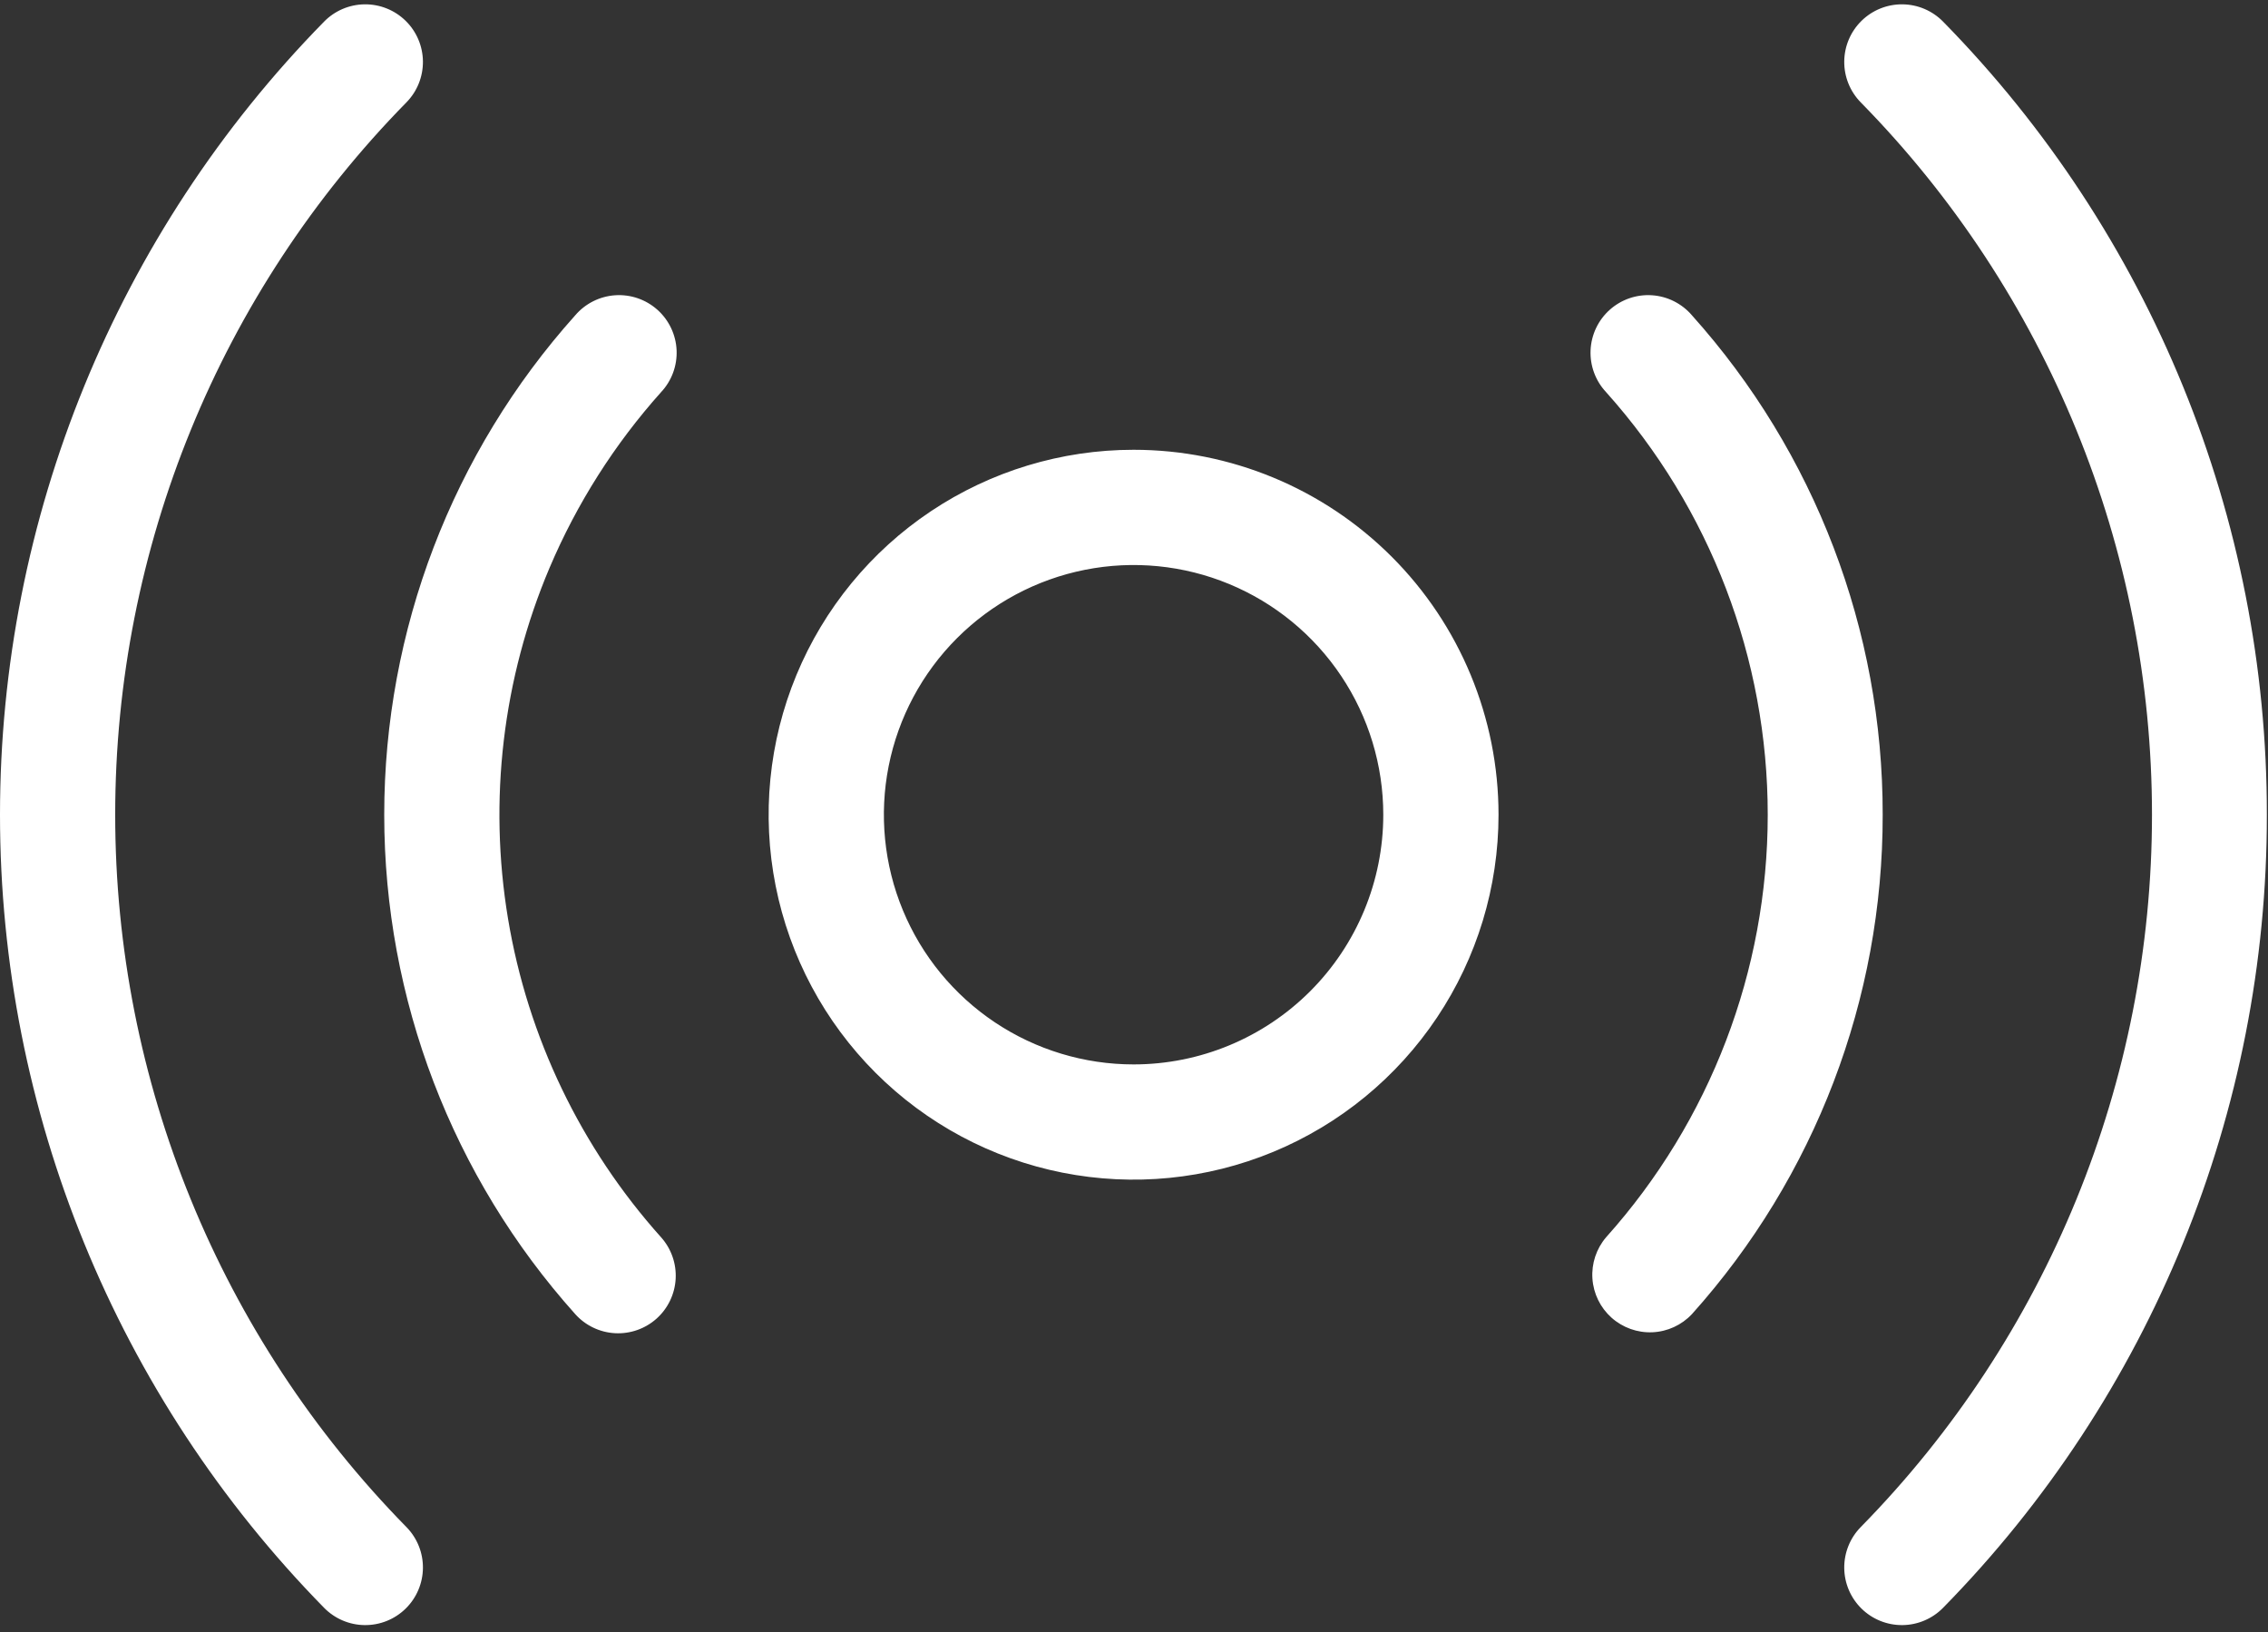 <svg xmlns="http://www.w3.org/2000/svg" width="264" height="190" viewBox="0 0 264 190" fill="none"><rect x="0" y="0" width="264" height="190" fill="#333333" stroke="none"/><path d="M131.952 52.357C123.55 52.357 115.336 54.848 108.35 59.516C101.365 64.184 95.92 70.819 92.704 78.581C89.489 86.343 88.648 94.885 90.287 103.125C91.926 111.366 95.972 118.935 101.913 124.876C107.854 130.817 115.423 134.863 123.664 136.502C131.904 138.141 140.446 137.3 148.208 134.085C155.971 130.87 162.605 125.425 167.273 118.439C171.941 111.453 174.432 103.24 174.432 94.838C174.432 83.571 169.957 72.766 161.99 64.799C154.023 56.833 143.218 52.357 131.952 52.357ZM131.952 123.904C126.203 123.904 120.583 122.199 115.803 119.005C111.024 115.811 107.298 111.272 105.098 105.961C102.898 100.65 102.323 94.805 103.444 89.167C104.566 83.529 107.334 78.35 111.399 74.285C115.464 70.22 120.643 67.452 126.281 66.33C131.919 65.209 137.763 65.784 143.075 67.984C148.386 70.184 152.925 73.91 156.119 78.69C159.313 83.469 161.017 89.089 161.017 94.838C161.017 102.546 157.955 109.939 152.504 115.39C147.053 120.841 139.66 123.904 131.952 123.904ZM219.149 94.838C219.177 116.291 211.269 136.997 196.947 152.969C195.749 154.248 194.098 155.007 192.348 155.084C190.597 155.16 188.886 154.549 187.58 153.381C186.274 152.212 185.478 150.579 185.361 148.831C185.243 147.083 185.815 145.358 186.953 144.026C199.068 130.507 205.768 112.991 205.768 94.838C205.768 76.684 199.068 59.169 186.953 45.649C186.342 44.997 185.867 44.23 185.557 43.391C185.246 42.553 185.107 41.661 185.146 40.768C185.185 39.875 185.403 38.999 185.785 38.191C186.168 37.383 186.708 36.66 187.374 36.064C188.04 35.468 188.819 35.011 189.664 34.72C190.509 34.429 191.404 34.31 192.296 34.37C193.188 34.43 194.058 34.667 194.857 35.069C195.656 35.47 196.367 36.026 196.947 36.706C211.269 52.679 219.177 73.384 219.149 94.838ZM63.96 66.118C58.51 78.999 56.838 93.164 59.138 106.959C61.438 120.754 67.616 133.611 76.95 144.026C78.136 145.351 78.746 147.094 78.648 148.869C78.549 150.645 77.75 152.309 76.425 153.495C75.099 154.68 73.357 155.291 71.582 155.192C69.806 155.094 68.142 154.294 66.956 152.969C52.641 136.99 44.725 116.291 44.725 94.838C44.725 73.384 52.641 52.685 66.956 36.706C67.537 36.026 68.247 35.47 69.046 35.069C69.845 34.667 70.716 34.43 71.607 34.37C72.499 34.31 73.394 34.429 74.239 34.72C75.084 35.011 75.863 35.468 76.529 36.064C77.195 36.66 77.735 37.383 78.118 38.191C78.501 38.999 78.718 39.875 78.757 40.768C78.796 41.661 78.657 42.553 78.346 43.391C78.036 44.23 77.561 44.997 76.95 45.649C71.525 51.712 67.136 58.628 63.96 66.118ZM263.866 94.838C263.901 129.362 250.366 162.518 226.181 187.155C224.935 188.427 223.236 189.152 221.456 189.171C219.676 189.19 217.961 188.501 216.689 187.256C215.418 186.01 214.692 184.311 214.674 182.531C214.655 180.751 215.344 179.037 216.589 177.765C238.32 155.632 250.495 125.855 250.495 94.838C250.495 63.821 238.32 34.043 216.589 11.911C215.972 11.281 215.486 10.536 215.157 9.718C214.829 8.9 214.664 8.026 214.674 7.144C214.692 5.364 215.418 3.665 216.689 2.42C217.961 1.174 219.676 0.485 221.456 0.504C222.337 0.514 223.208 0.696 224.019 1.042C224.829 1.388 225.564 1.89 226.181 2.52C250.366 27.158 263.901 60.313 263.866 94.838ZM47.314 177.765C47.931 178.394 48.417 179.14 48.746 179.957C49.075 180.775 49.239 181.65 49.23 182.531C49.22 183.412 49.037 184.283 48.691 185.094C48.346 185.905 47.843 186.639 47.214 187.256C46.584 187.872 45.839 188.359 45.021 188.687C44.203 189.016 43.328 189.18 42.447 189.171C41.566 189.162 40.695 188.979 39.884 188.633C39.074 188.287 38.339 187.785 37.722 187.155C13.544 162.51 0 129.363 0 94.838C0 60.313 13.544 27.166 37.722 2.52C38.968 1.248 40.667 0.523 42.447 0.504C44.227 0.485 45.942 1.174 47.214 2.42C48.486 3.665 49.211 5.364 49.23 7.144C49.248 8.924 48.559 10.639 47.314 11.911C25.584 34.043 13.409 63.821 13.409 94.838C13.409 125.855 25.584 155.632 47.314 177.765Z" fill="white"></path></svg>